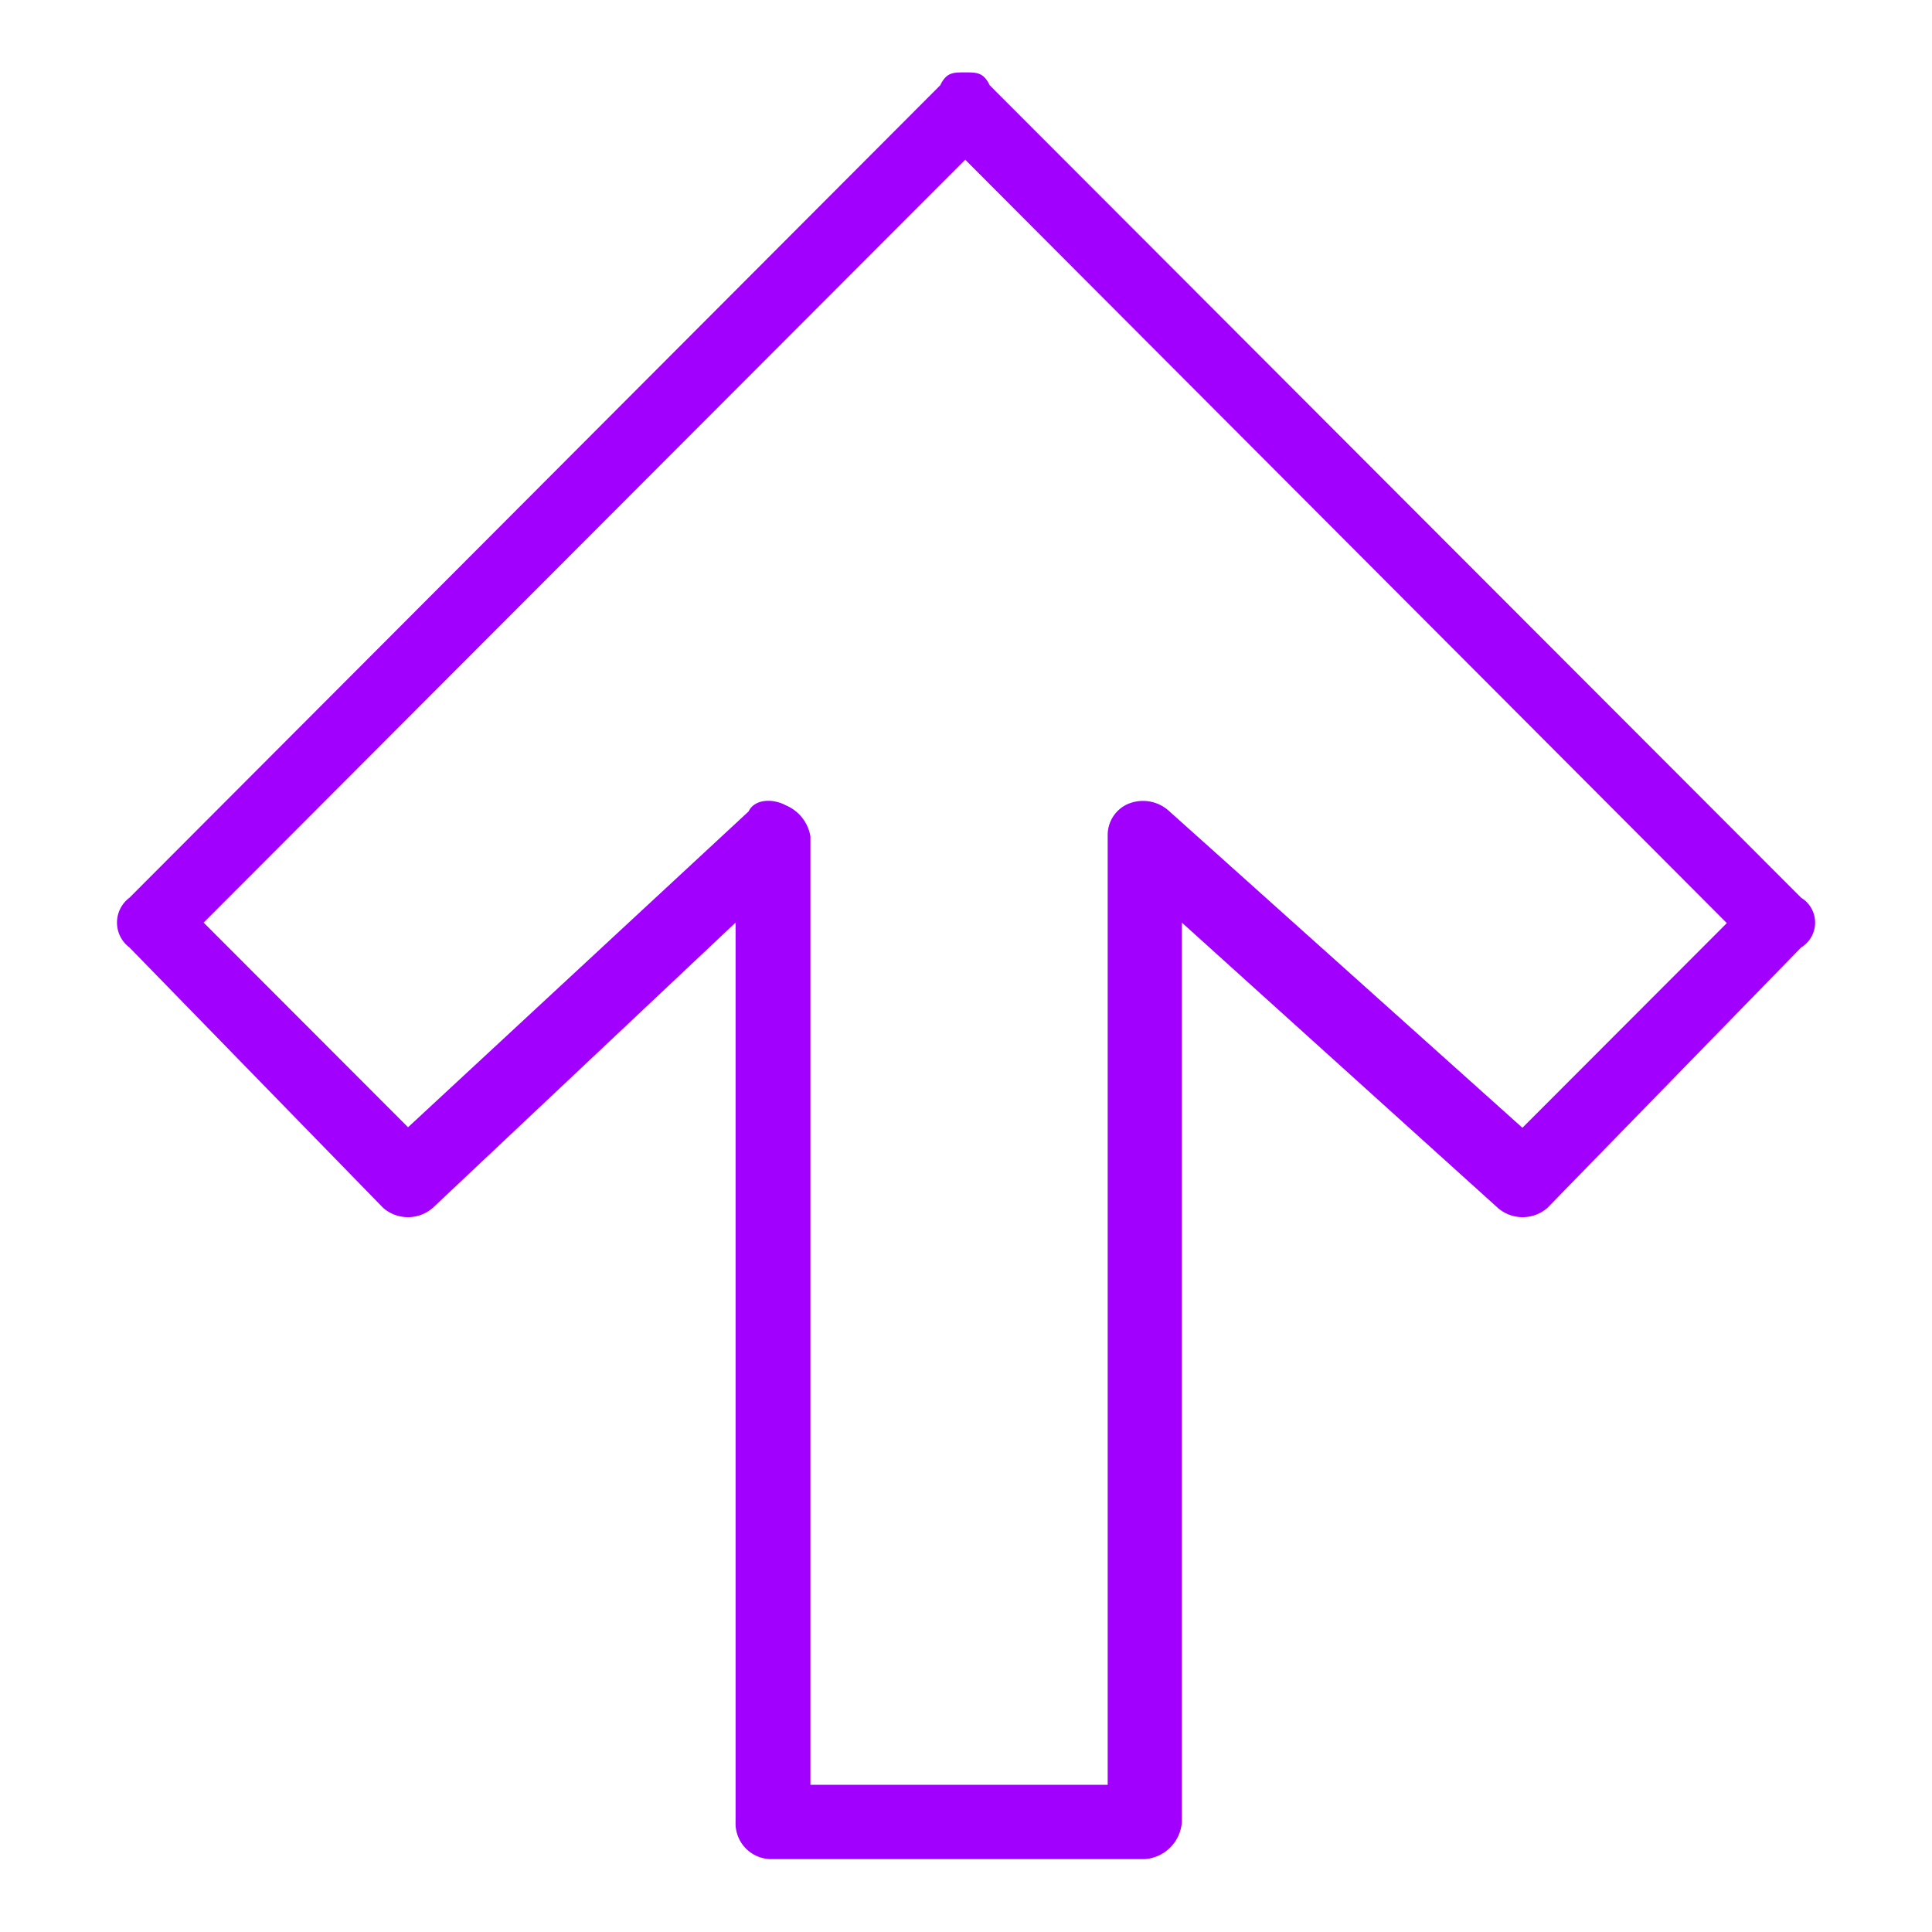 <svg id="Layer_1" data-name="Layer 1" xmlns="http://www.w3.org/2000/svg" viewBox="0 0 150 150">
<defs><style>.cls-1{fill:#a100ff;fill-rule:evenodd;}</style></defs><path class="cls-1" d="M62.92,138.57H86V64.89a2.64,2.64,0,0,1,1.44-2.41A3,3,0,0,1,90.8,63l27.4,24.56,15.87-15.89L74.94,12.4,15.81,71.63,31.68,87.52,58.12,63c.48-1,1.92-1,2.88-.48a3.19,3.19,0,0,1,1.92,2.41Zm26,5.77H60a2.78,2.78,0,0,1-2.89-2.89V71.63L33.6,93.78a2.93,2.93,0,0,1-3.85,0L10.05,73.56a2.41,2.41,0,0,1,0-3.86L73,6.62c.48-1,1-1,1.92-1s1.44,0,1.92,1l63,63.08a2.26,2.26,0,0,1,0,3.86l-19.7,20.22a2.93,2.93,0,0,1-3.85,0L91.76,71.63v69.82A3.1,3.1,0,0,1,88.88,144.34Z"/></svg>
